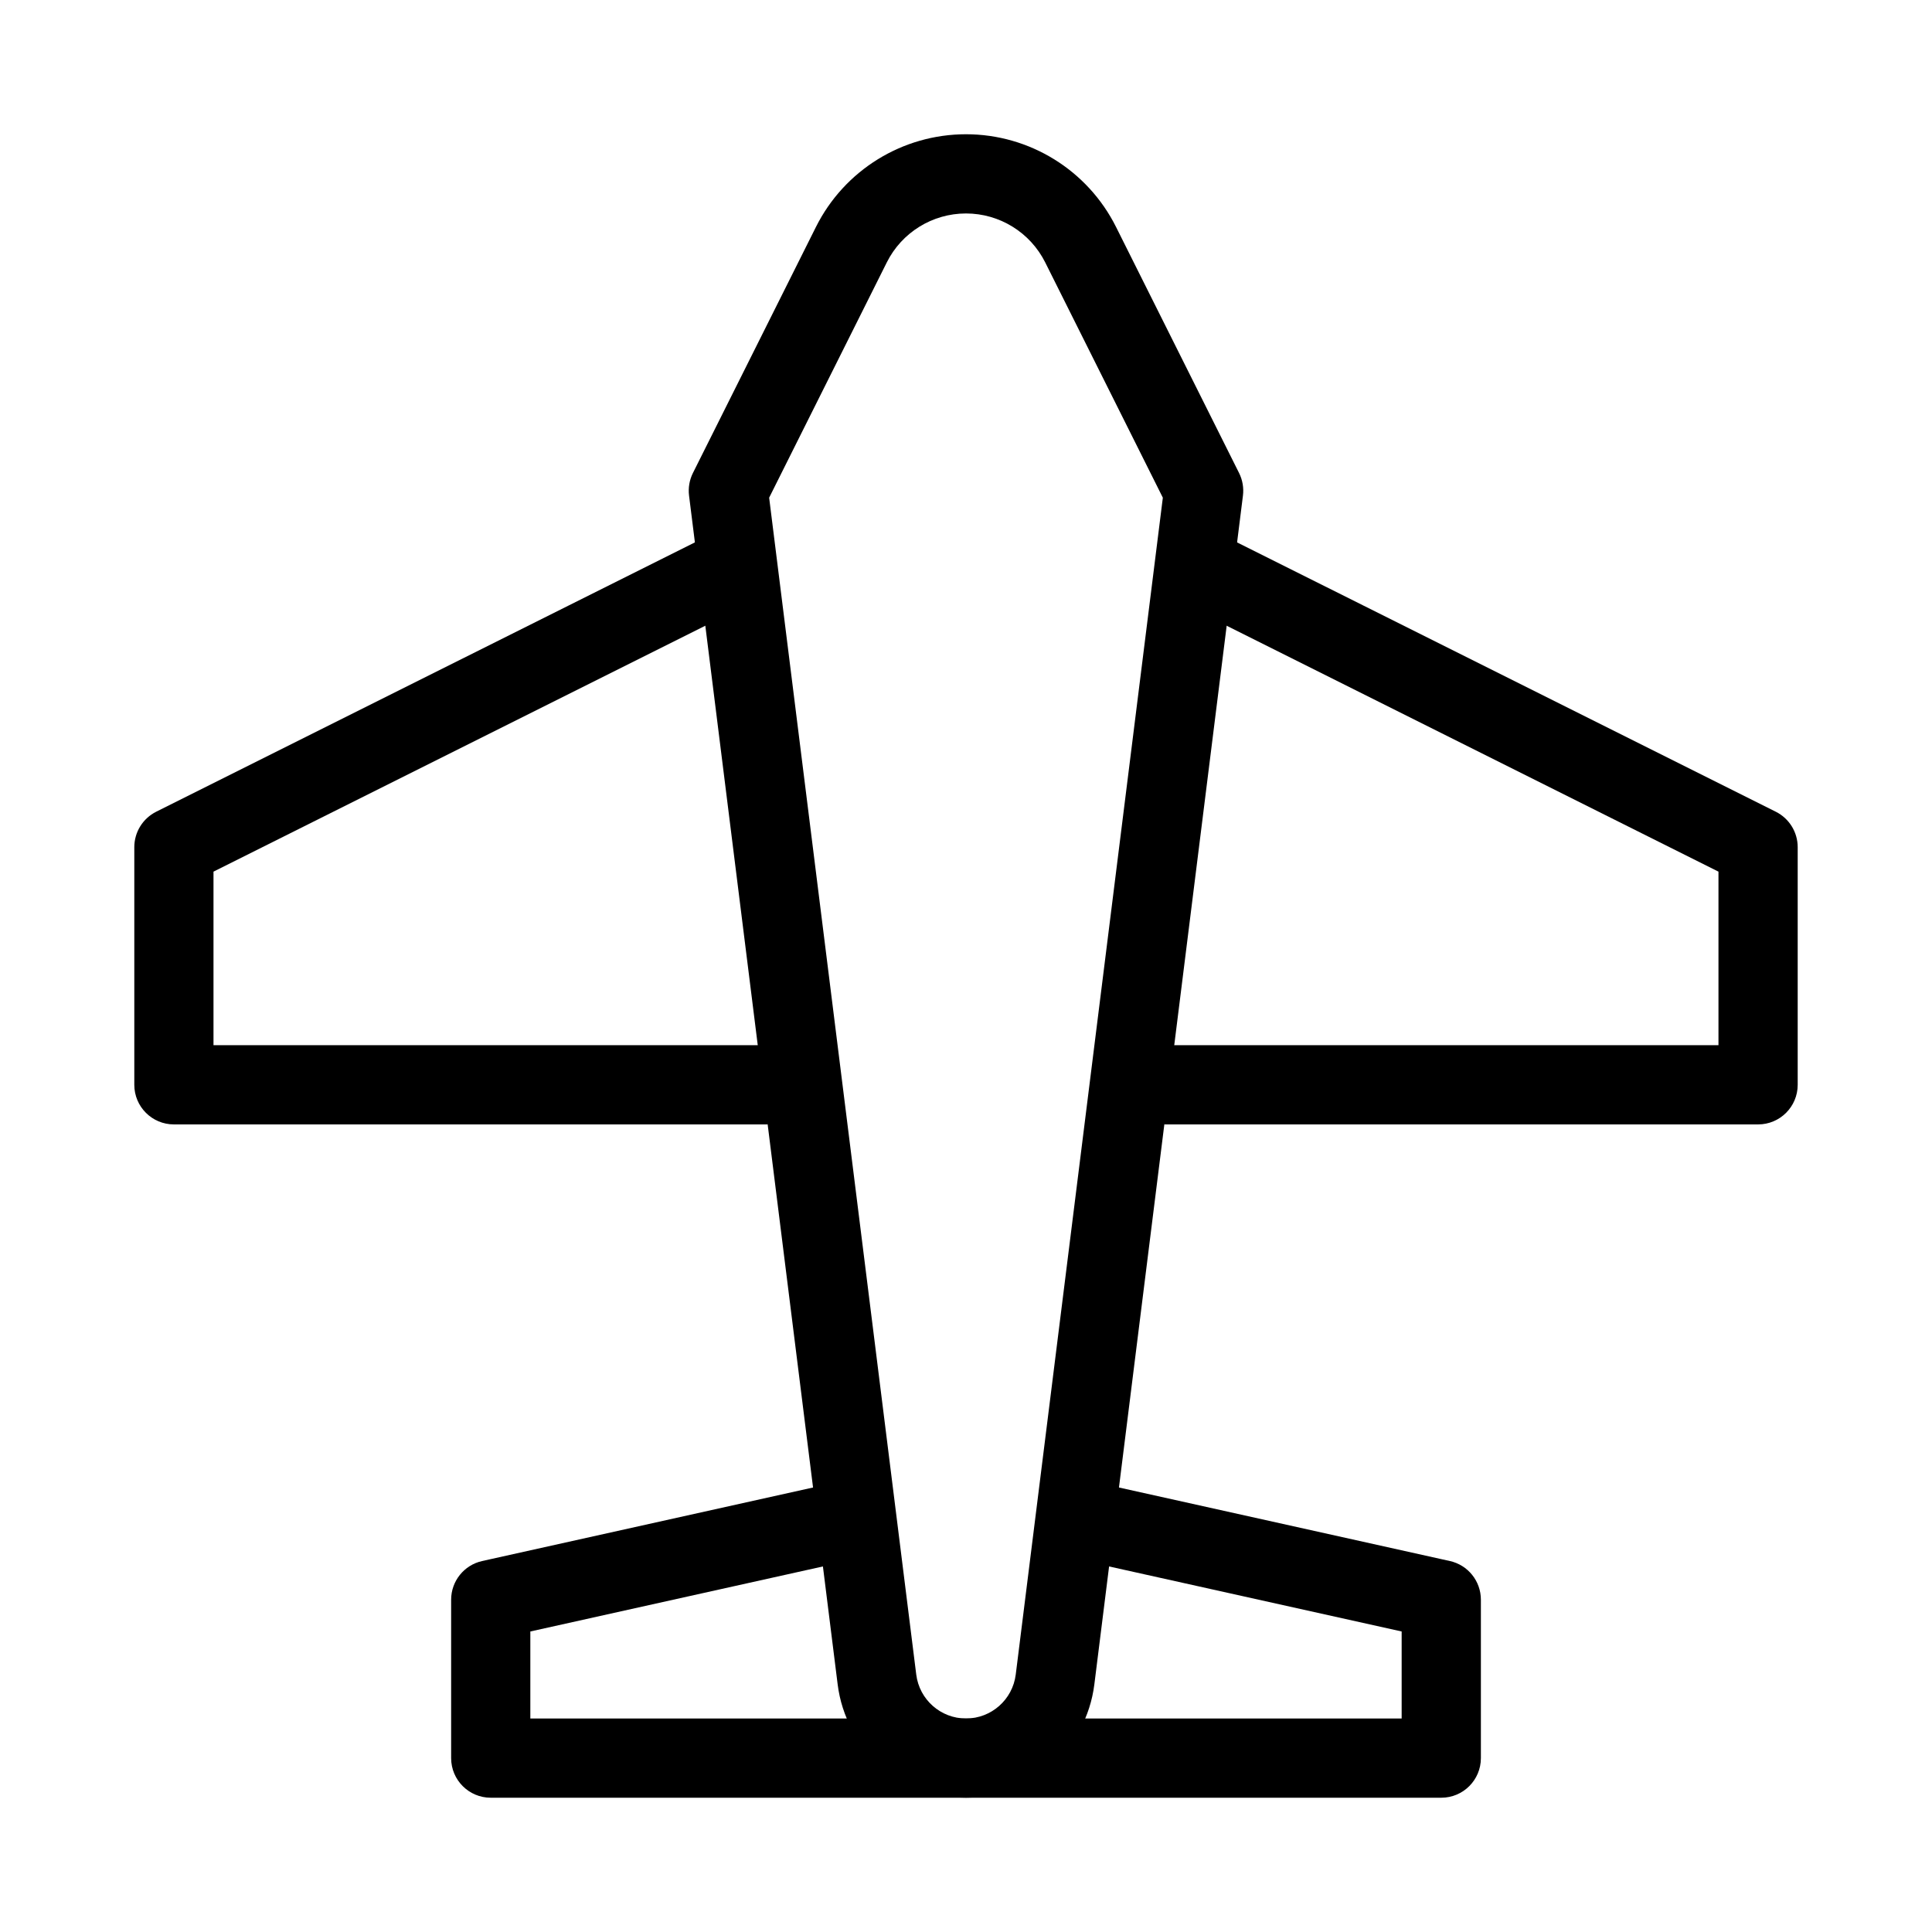 <?xml version="1.0" encoding="UTF-8"?>
<!-- Uploaded to: ICON Repo, www.svgrepo.com, Generator: ICON Repo Mixer Tools -->
<svg fill="#000000" width="800px" height="800px" version="1.1" viewBox="144 144 512 512" xmlns="http://www.w3.org/2000/svg">
 <g fill-rule="evenodd">
  <path d="m400 200.57c-8.891 0-17.02 5.023-20.992 12.973l-31.176 62.352 38.984 311.89c0.832 6.644 6.484 11.633 13.184 11.633 6.695 0 12.348-4.988 13.18-11.633l38.984-311.89-31.172-62.352c-3.977-7.949-12.105-12.973-20.992-12.973zm-39.77 3.586c7.531-15.062 22.926-24.578 39.77-24.578 16.84 0 32.234 9.516 39.766 24.578l32.598 65.191c0.926 1.855 1.285 3.941 1.027 5.996l-39.379 315.04c-2.148 17.152-16.727 30.023-34.012 30.023s-31.867-12.871-34.012-30.023l-39.383-315.04c-0.254-2.055 0.102-4.141 1.027-5.996z"/>
  <path d="m185.38 359.12 146.95-73.469 9.387 18.773-141.14 70.57v45.996h146.95v20.992h-157.44c-5.797 0-10.496-4.699-10.496-10.496v-62.977c0-3.977 2.246-7.609 5.801-9.391z"/>
  <path d="m614.61 359.12-146.95-73.469-9.387 18.773 141.14 70.57v45.996h-146.94v20.992h157.44c5.797 0 10.496-4.699 10.496-10.496v-62.977c0-3.977-2.246-7.609-5.801-9.391z"/>
  <path d="m271.77 557.69 94.465-20.992 4.555 20.492-86.246 19.168v23.066h115.46v20.992h-125.95c-5.797 0-10.496-4.699-10.496-10.496v-41.984c0-4.918 3.418-9.18 8.219-10.246z"/>
  <path d="m528.23 557.69-94.465-20.992-4.559 20.492 86.246 19.168v23.066h-115.45v20.992h125.95c5.797 0 10.496-4.699 10.496-10.496v-41.984c0-4.918-3.414-9.18-8.215-10.246z"/>
 </g>
</svg>